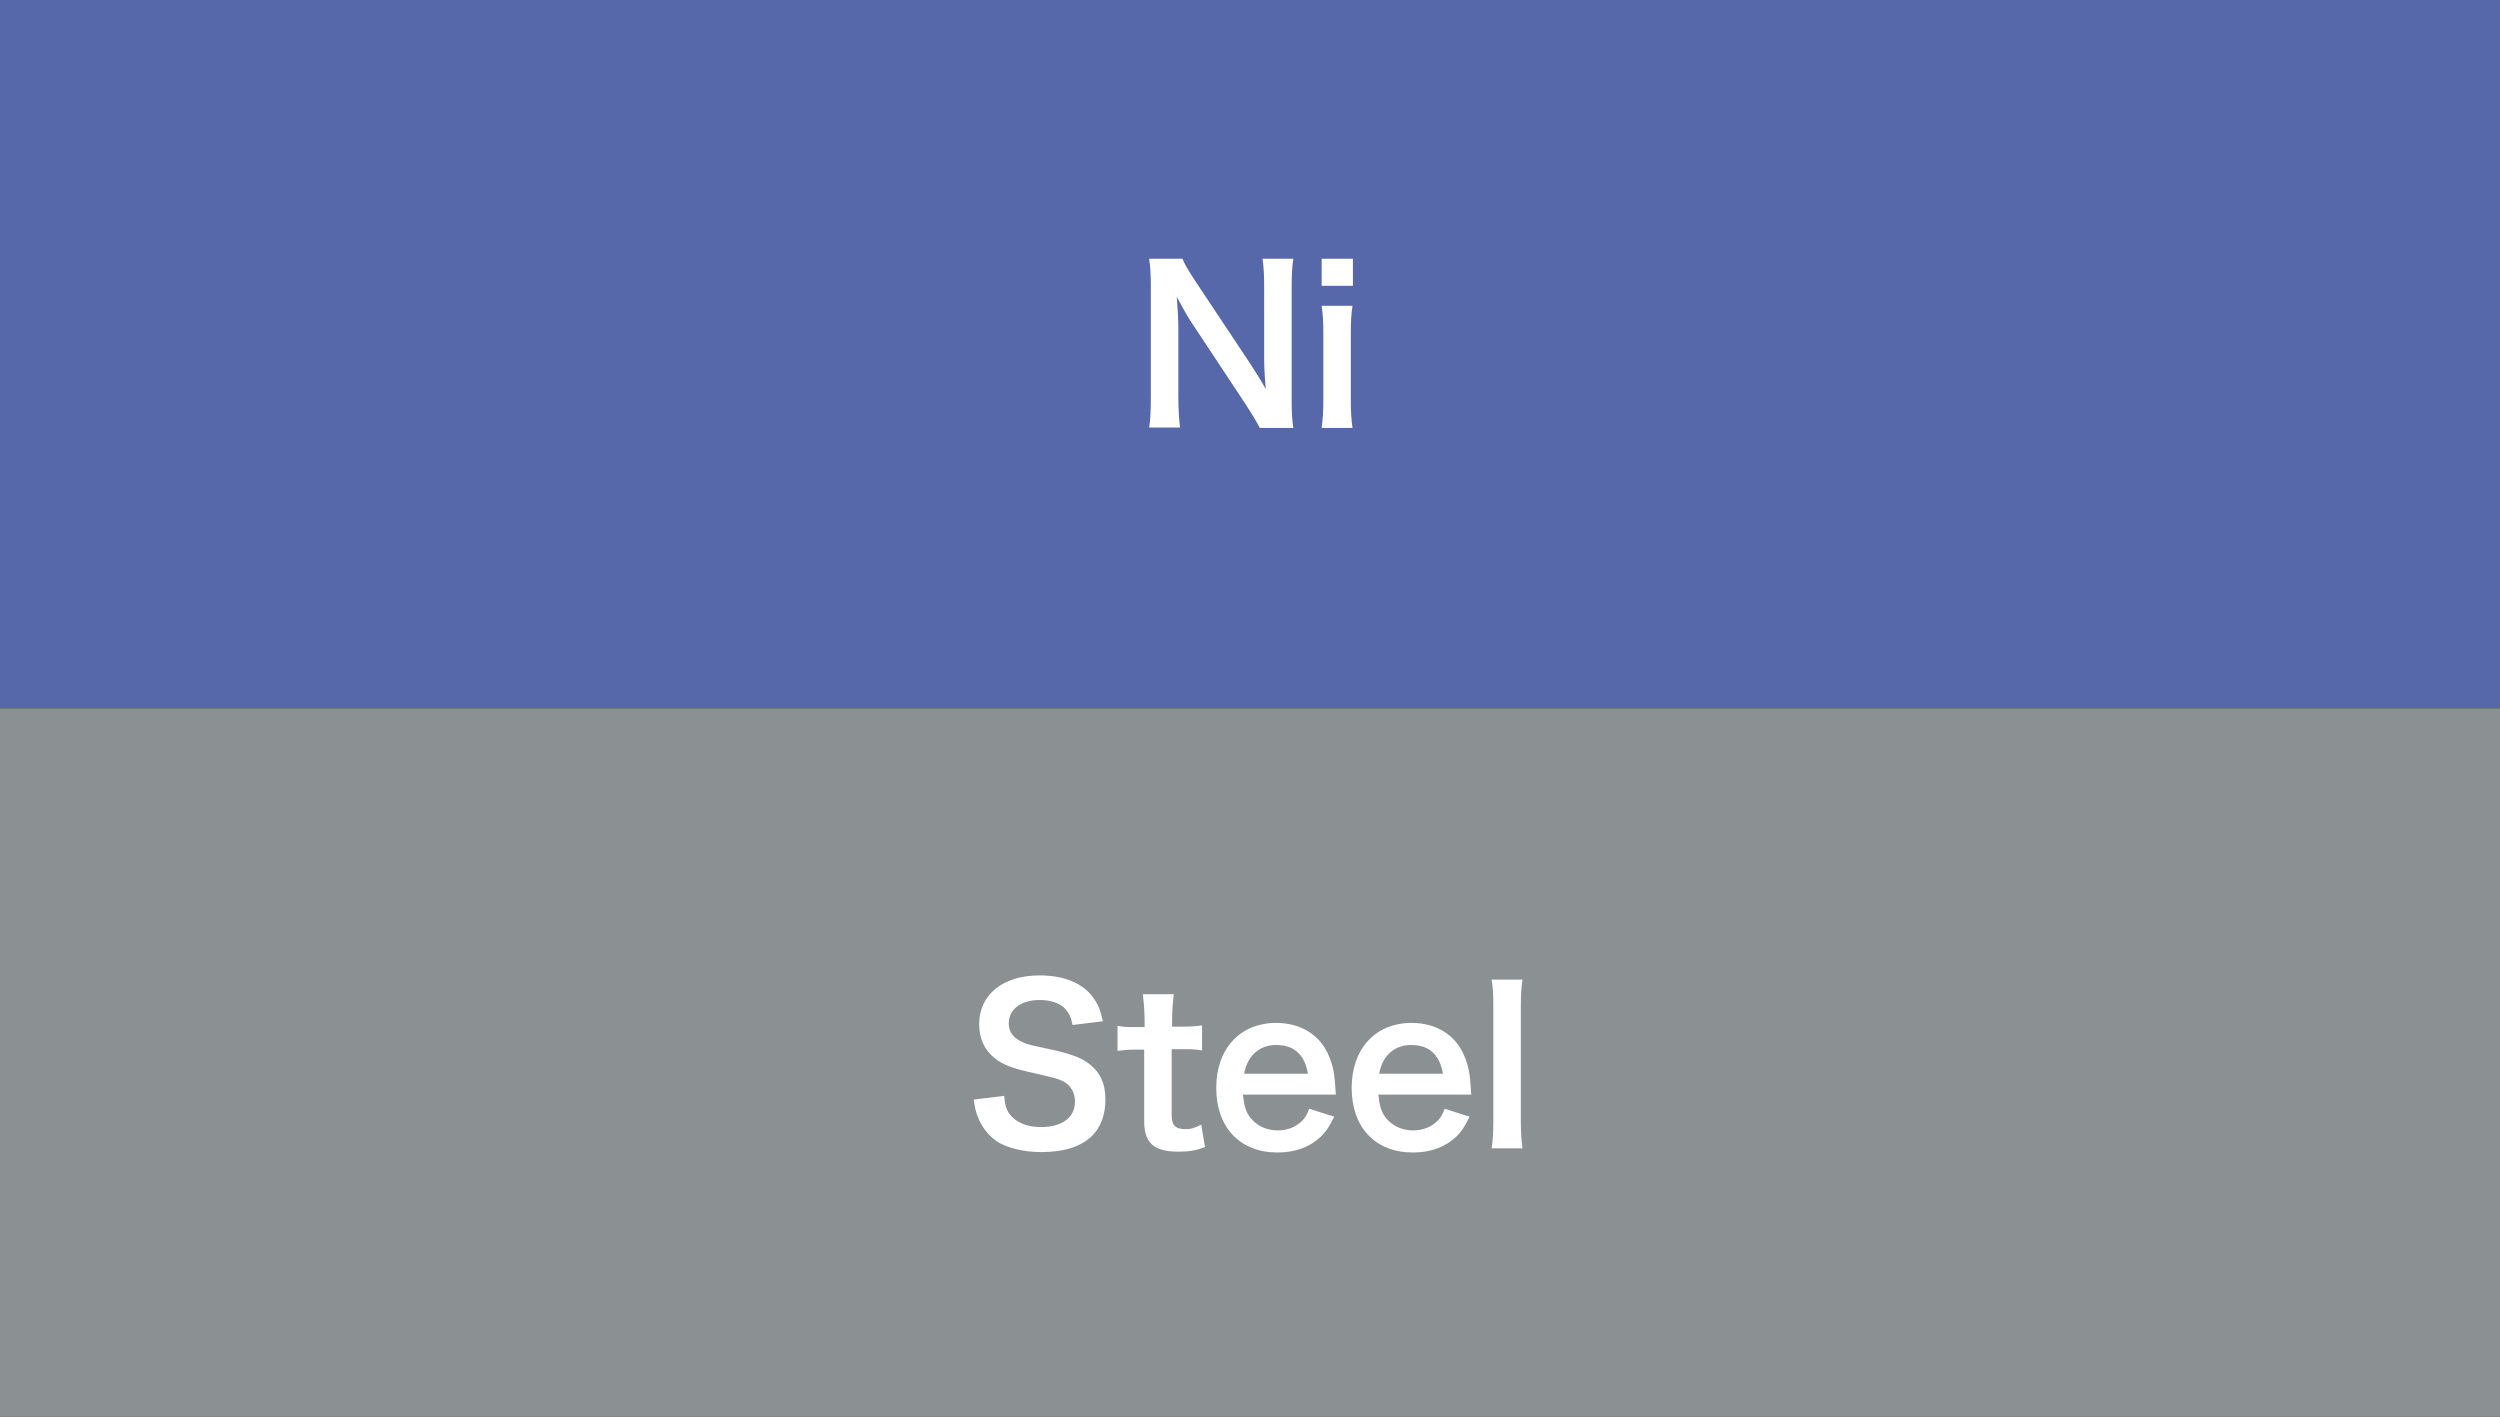 <?xml version="1.0" encoding="utf-8"?>
<!-- Generator: Adobe Illustrator 28.1.0, SVG Export Plug-In . SVG Version: 6.00 Build 0)  -->
<svg version="1.1" baseProfile="tiny" id="レイヤー_1"
	 xmlns="http://www.w3.org/2000/svg" xmlns:xlink="http://www.w3.org/1999/xlink" x="0px" y="0px" viewBox="0 0 600 340"
	 overflow="visible" xml:space="preserve">
<rect x="0" y="0" width="600" height="340" fill="#333333" stroke="none"/>
<rect fill="#5668A9" width="600" height="170"/>
<rect y="170" fill="#8B9093" width="600" height="170"/>
<g>
	<path fill="#FFFFFF" d="M302.3,102.6c-0.9-1.7-1.8-3.2-3.3-5.5l-13.1-19.8c-1-1.5-2.2-3.7-3.5-6.1c0.1,0.7,0.1,0.7,0.2,2.6
		c0.1,1,0.2,3.3,0.2,4.4V95c0,3.4,0.2,5.8,0.4,7.6h-7.4c0.3-1.7,0.4-4.2,0.4-7.7V68.7c0-2.6-0.1-4.5-0.4-6.6h8
		c0.5,1.3,1.4,2.8,3.1,5.4l12.9,19.4c1.2,1.8,2.9,4.5,4,6.5c-0.2-2-0.4-5-0.4-7.2V69.1c0-3-0.1-5.1-0.4-7h7.4c-0.3,2-0.4,3.9-0.4,7
		v27c0,2.9,0.1,4.8,0.4,6.6H302.3z"/>
	<path fill="#FFFFFF" d="M324.7,62.1v6.5h-7.5v-6.5H324.7z M324.6,73.4c-0.3,1.9-0.4,3.6-0.4,6.7V96c0,2.8,0.1,4.5,0.4,6.7h-7.4
		c0.3-2.3,0.4-4.1,0.4-6.6V80c0-2.8-0.1-4.5-0.4-6.6H324.6z"/>
</g>
<g>
	<path fill="#FFFFFF" d="M241,263c0.2,2.3,0.5,3.3,1.4,4.5c1.5,1.9,4.1,3,7.4,3c5.1,0,8.2-2.3,8.2-6.1c0-2.1-1-3.8-2.5-4.7
		c-1.5-0.8-1.8-0.9-8.9-2.5c-3.8-0.9-5.9-1.7-7.7-3.1c-2.6-2-3.9-4.8-3.9-8.3c0-7.1,5.7-11.7,14.5-11.7c5.8,0,10.2,1.8,12.7,5.1
		c1.3,1.7,1.9,3.2,2.5,5.9l-7.3,0.9c-0.3-1.7-0.7-2.6-1.5-3.6c-1.3-1.6-3.6-2.4-6.4-2.4c-4.4,0-7.4,2.2-7.4,5.6
		c0,2.1,1.1,3.6,3.5,4.6c1.1,0.5,1.5,0.6,7.2,1.8c4,0.9,6.5,1.8,8.3,3.1c2.9,2.1,4.2,4.9,4.2,8.8c0,3.6-1.1,6.6-3.2,8.7
		c-2.7,2.6-6.7,3.9-12.2,3.9c-4.2,0-8.3-1-10.7-2.6c-2-1.4-3.5-3.3-4.5-5.8c-0.5-1.2-0.7-2.1-1-4.2L241,263z"/>
	<path fill="#FFFFFF" d="M281.7,238.5c-0.2,1.8-0.4,4-0.4,6.3v1.6h2.1c2.4,0,3.5-0.1,5.1-0.3v6c-1.7-0.3-2.7-0.3-5-0.3h-2.3v15.8
		c0,2.5,0.9,3.4,3.4,3.4c1.3,0,2.1-0.3,3.7-1.1l0.9,5.4c-2.2,0.8-3.7,1.1-6.4,1.1c-5.9,0-8.2-2.1-8.2-7.4v-17.1h-1.9
		c-1.9,0-2.9,0.1-4.5,0.3v-6c1.5,0.3,2.4,0.3,4.6,0.3h1.9v-1.6c0-2.2-0.2-4.4-0.4-6.3H281.7z"/>
	<path fill="#FFFFFF" d="M298.3,262.7c0.3,2.8,0.7,4.2,1.9,5.7c1.5,1.8,3.8,2.9,6.4,2.9c2.5,0,4.6-0.9,6.1-2.5
		c0.6-0.7,1-1.3,1.5-2.7l6,1.9c-1.2,2.4-1.8,3.4-3.1,4.7c-2.7,2.6-6.2,3.9-10.5,3.9c-9,0-14.7-6-14.7-15.5c0-9.4,5.7-15.6,14.4-15.6
		c6,0,10.7,3,12.7,8.1c1,2.4,1.3,4.3,1.5,7.7c0,0.1,0,0.3,0.1,1.4H298.3z M313.9,257.7c-0.4-2.2-1-3.6-2.2-4.9c-1.4-1.4-3.1-2-5.5-2
		c-4,0-6.9,2.7-7.6,6.9H313.9z"/>
	<path fill="#FFFFFF" d="M330.8,262.7c0.3,2.8,0.7,4.2,1.9,5.7c1.5,1.8,3.8,2.9,6.4,2.9c2.5,0,4.6-0.9,6.1-2.5
		c0.6-0.7,1-1.3,1.5-2.7l6,1.9c-1.2,2.4-1.8,3.4-3.1,4.7c-2.7,2.6-6.2,3.9-10.5,3.9c-9,0-14.7-6-14.7-15.5c0-9.4,5.7-15.6,14.4-15.6
		c6,0,10.7,3,12.7,8.1c1,2.4,1.3,4.3,1.5,7.7c0,0.1,0,0.3,0.1,1.4H330.8z M346.3,257.7c-0.4-2.2-1-3.6-2.2-4.9c-1.4-1.4-3.1-2-5.5-2
		c-4,0-6.9,2.7-7.6,6.9H346.3z"/>
	<path fill="#FFFFFF" d="M365.4,235.1c-0.3,2-0.4,3.6-0.4,6.7V269c0,2.7,0.1,4.4,0.4,6.6H358c0.3-2.2,0.4-3.7,0.4-6.6v-27.3
		c0-3.1-0.1-4.7-0.4-6.6H365.4z"/>
</g>
</svg>
